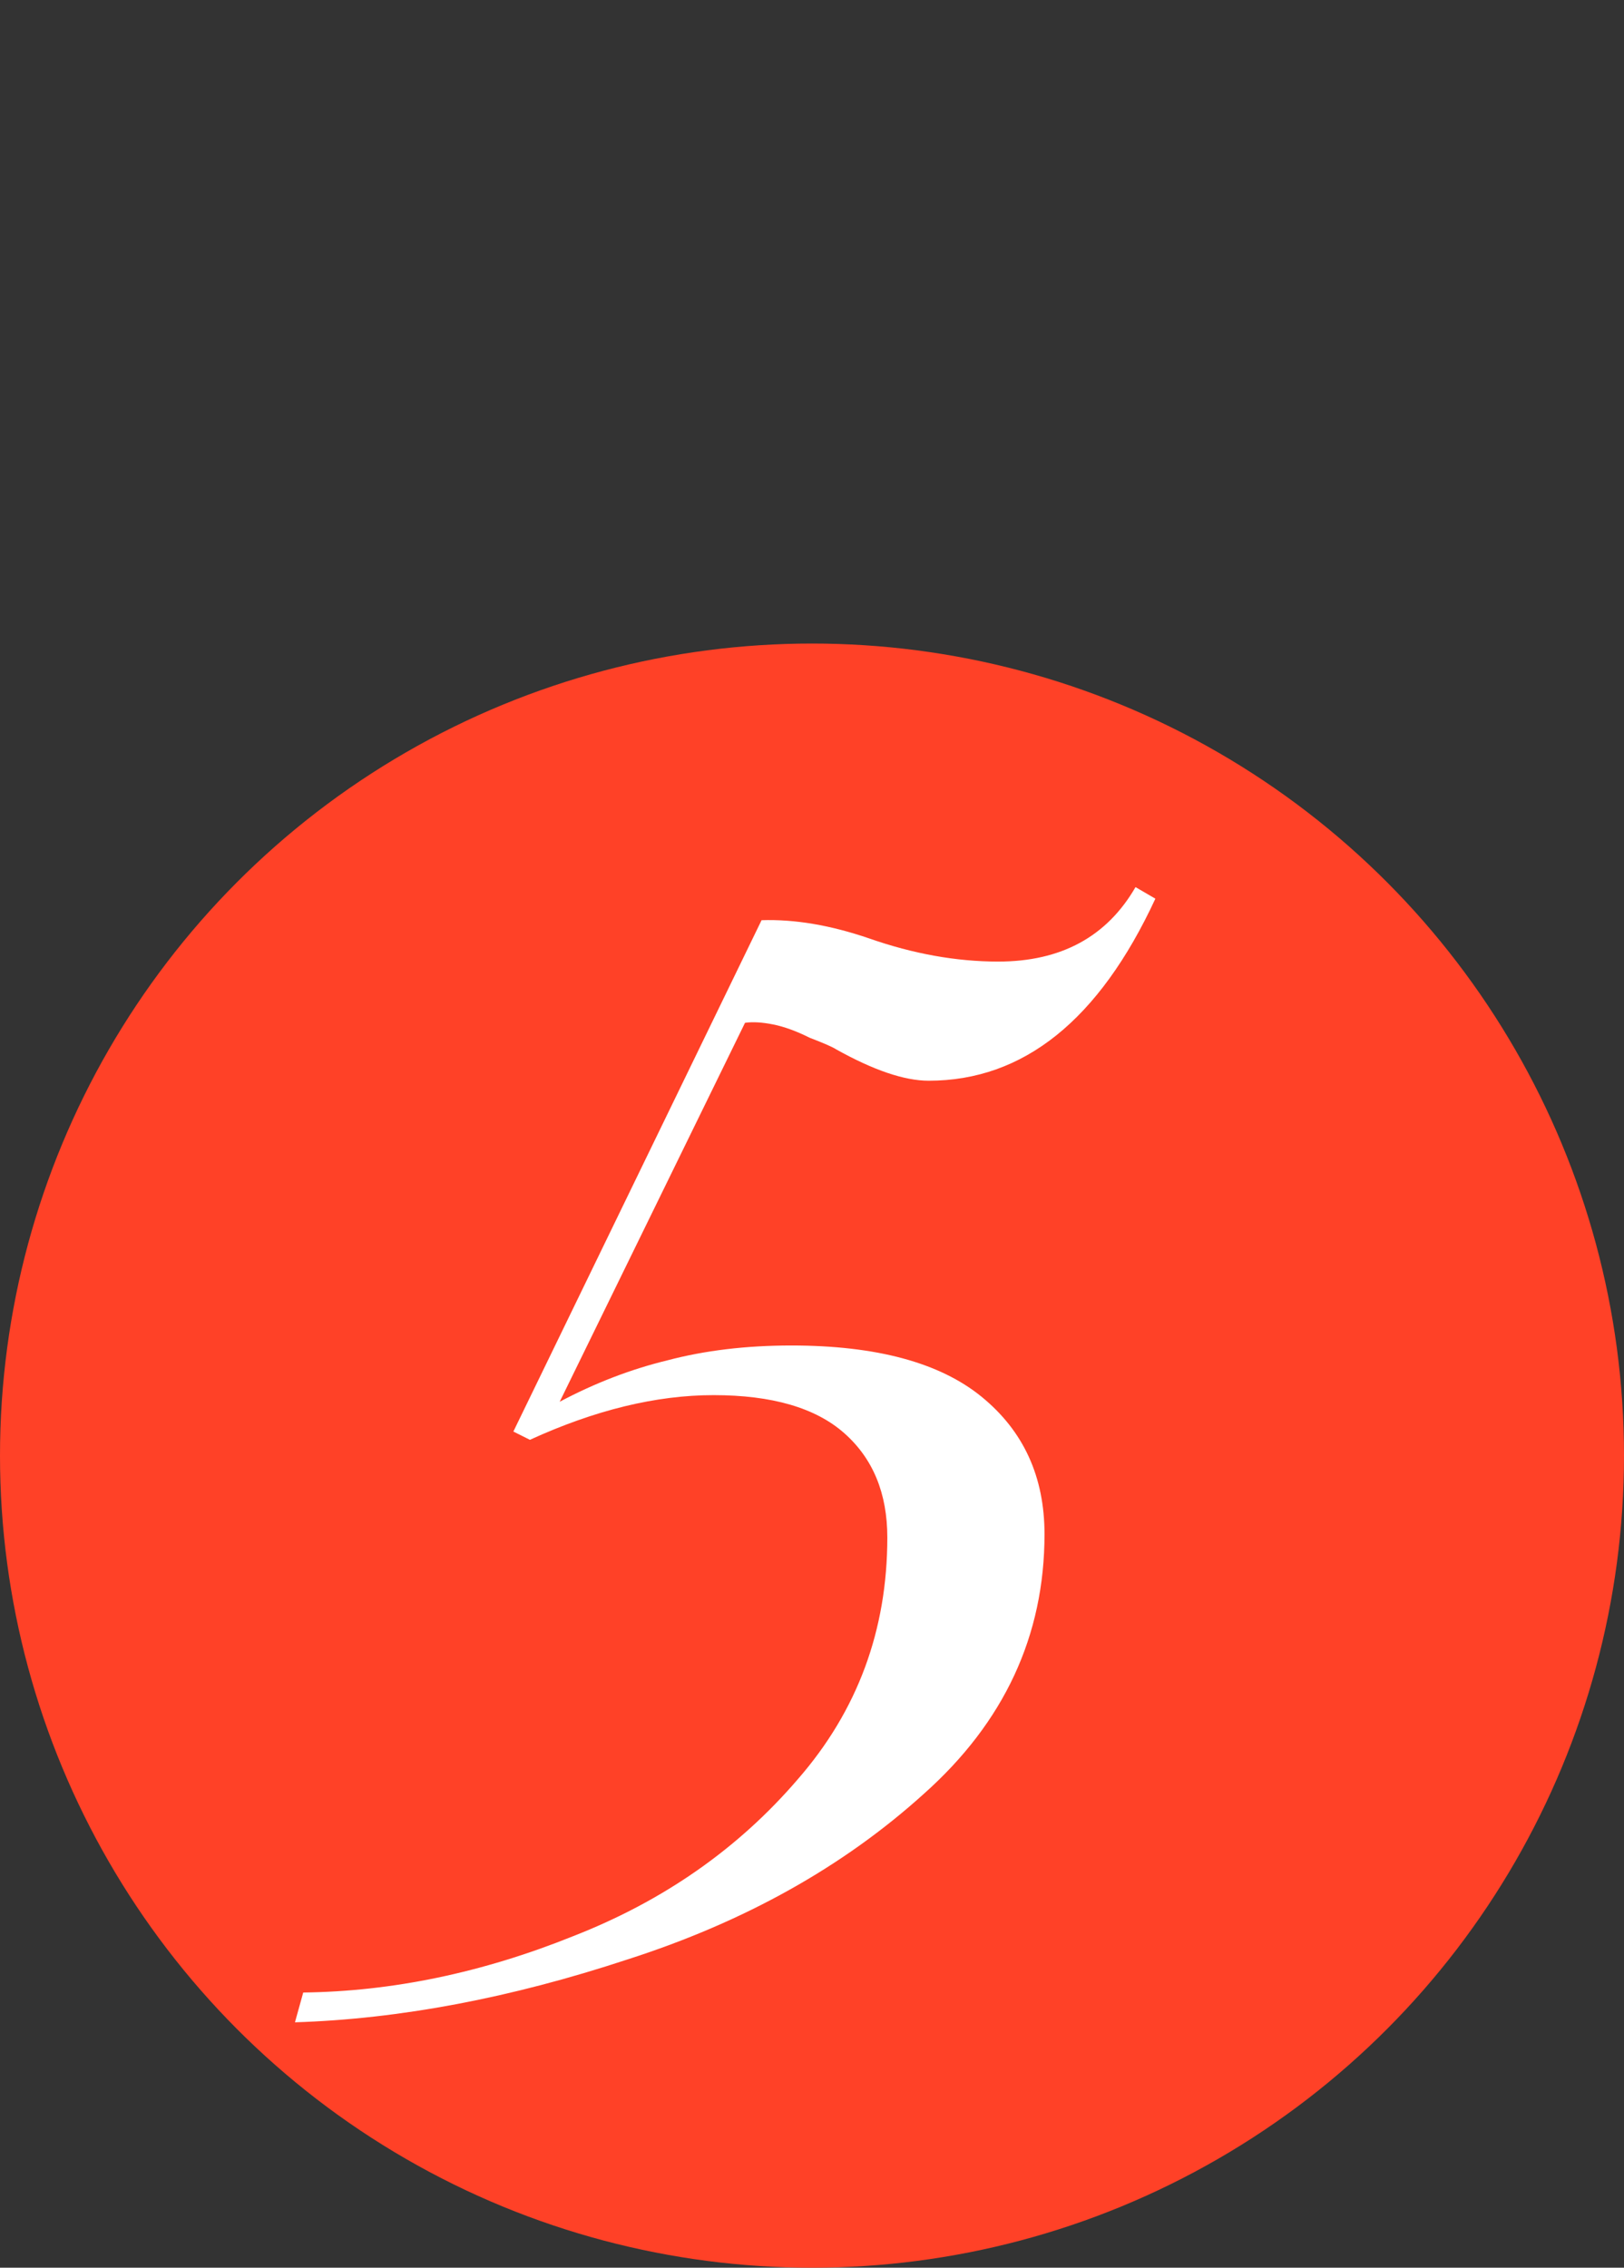 <?xml version="1.0" encoding="UTF-8"?> <svg xmlns="http://www.w3.org/2000/svg" width="53" height="74" viewBox="0 0 53 74" fill="none"><rect x="0" y="0" width="53" height="74" fill="#333333" stroke="none"/><circle cx="26.5" cy="47.5" r="26.5" fill="#FF4127"></circle><path d="M37.706 29.326C35.87 33.286 33.404 35.266 30.308 35.266C29.516 35.266 28.508 34.924 27.284 34.24C27.176 34.168 26.888 34.042 26.42 33.862C25.988 33.646 25.592 33.502 25.232 33.43C24.872 33.358 24.566 33.34 24.314 33.376L18.266 45.742C19.418 45.13 20.588 44.68 21.776 44.392C23 44.068 24.35 43.906 25.826 43.906C28.598 43.906 30.668 44.464 32.036 45.58C33.404 46.696 34.088 48.19 34.088 50.062C34.088 53.374 32.774 56.2 30.146 58.54C27.518 60.916 24.296 62.716 20.48 63.94C16.664 65.2 13.046 65.884 9.626 65.992L9.896 65.02C12.812 64.984 15.746 64.372 18.698 63.184C21.65 62.032 24.098 60.322 26.042 58.054C27.986 55.822 28.958 53.194 28.958 50.17C28.958 48.73 28.49 47.596 27.554 46.768C26.618 45.94 25.196 45.526 23.288 45.526C21.416 45.526 19.418 46.012 17.294 46.984L16.754 46.714L24.854 30.028C25.934 29.992 27.104 30.19 28.364 30.622C29.804 31.126 31.208 31.378 32.576 31.378C34.628 31.378 36.122 30.568 37.058 28.948L37.706 29.326Z" fill="white"></path></svg> 